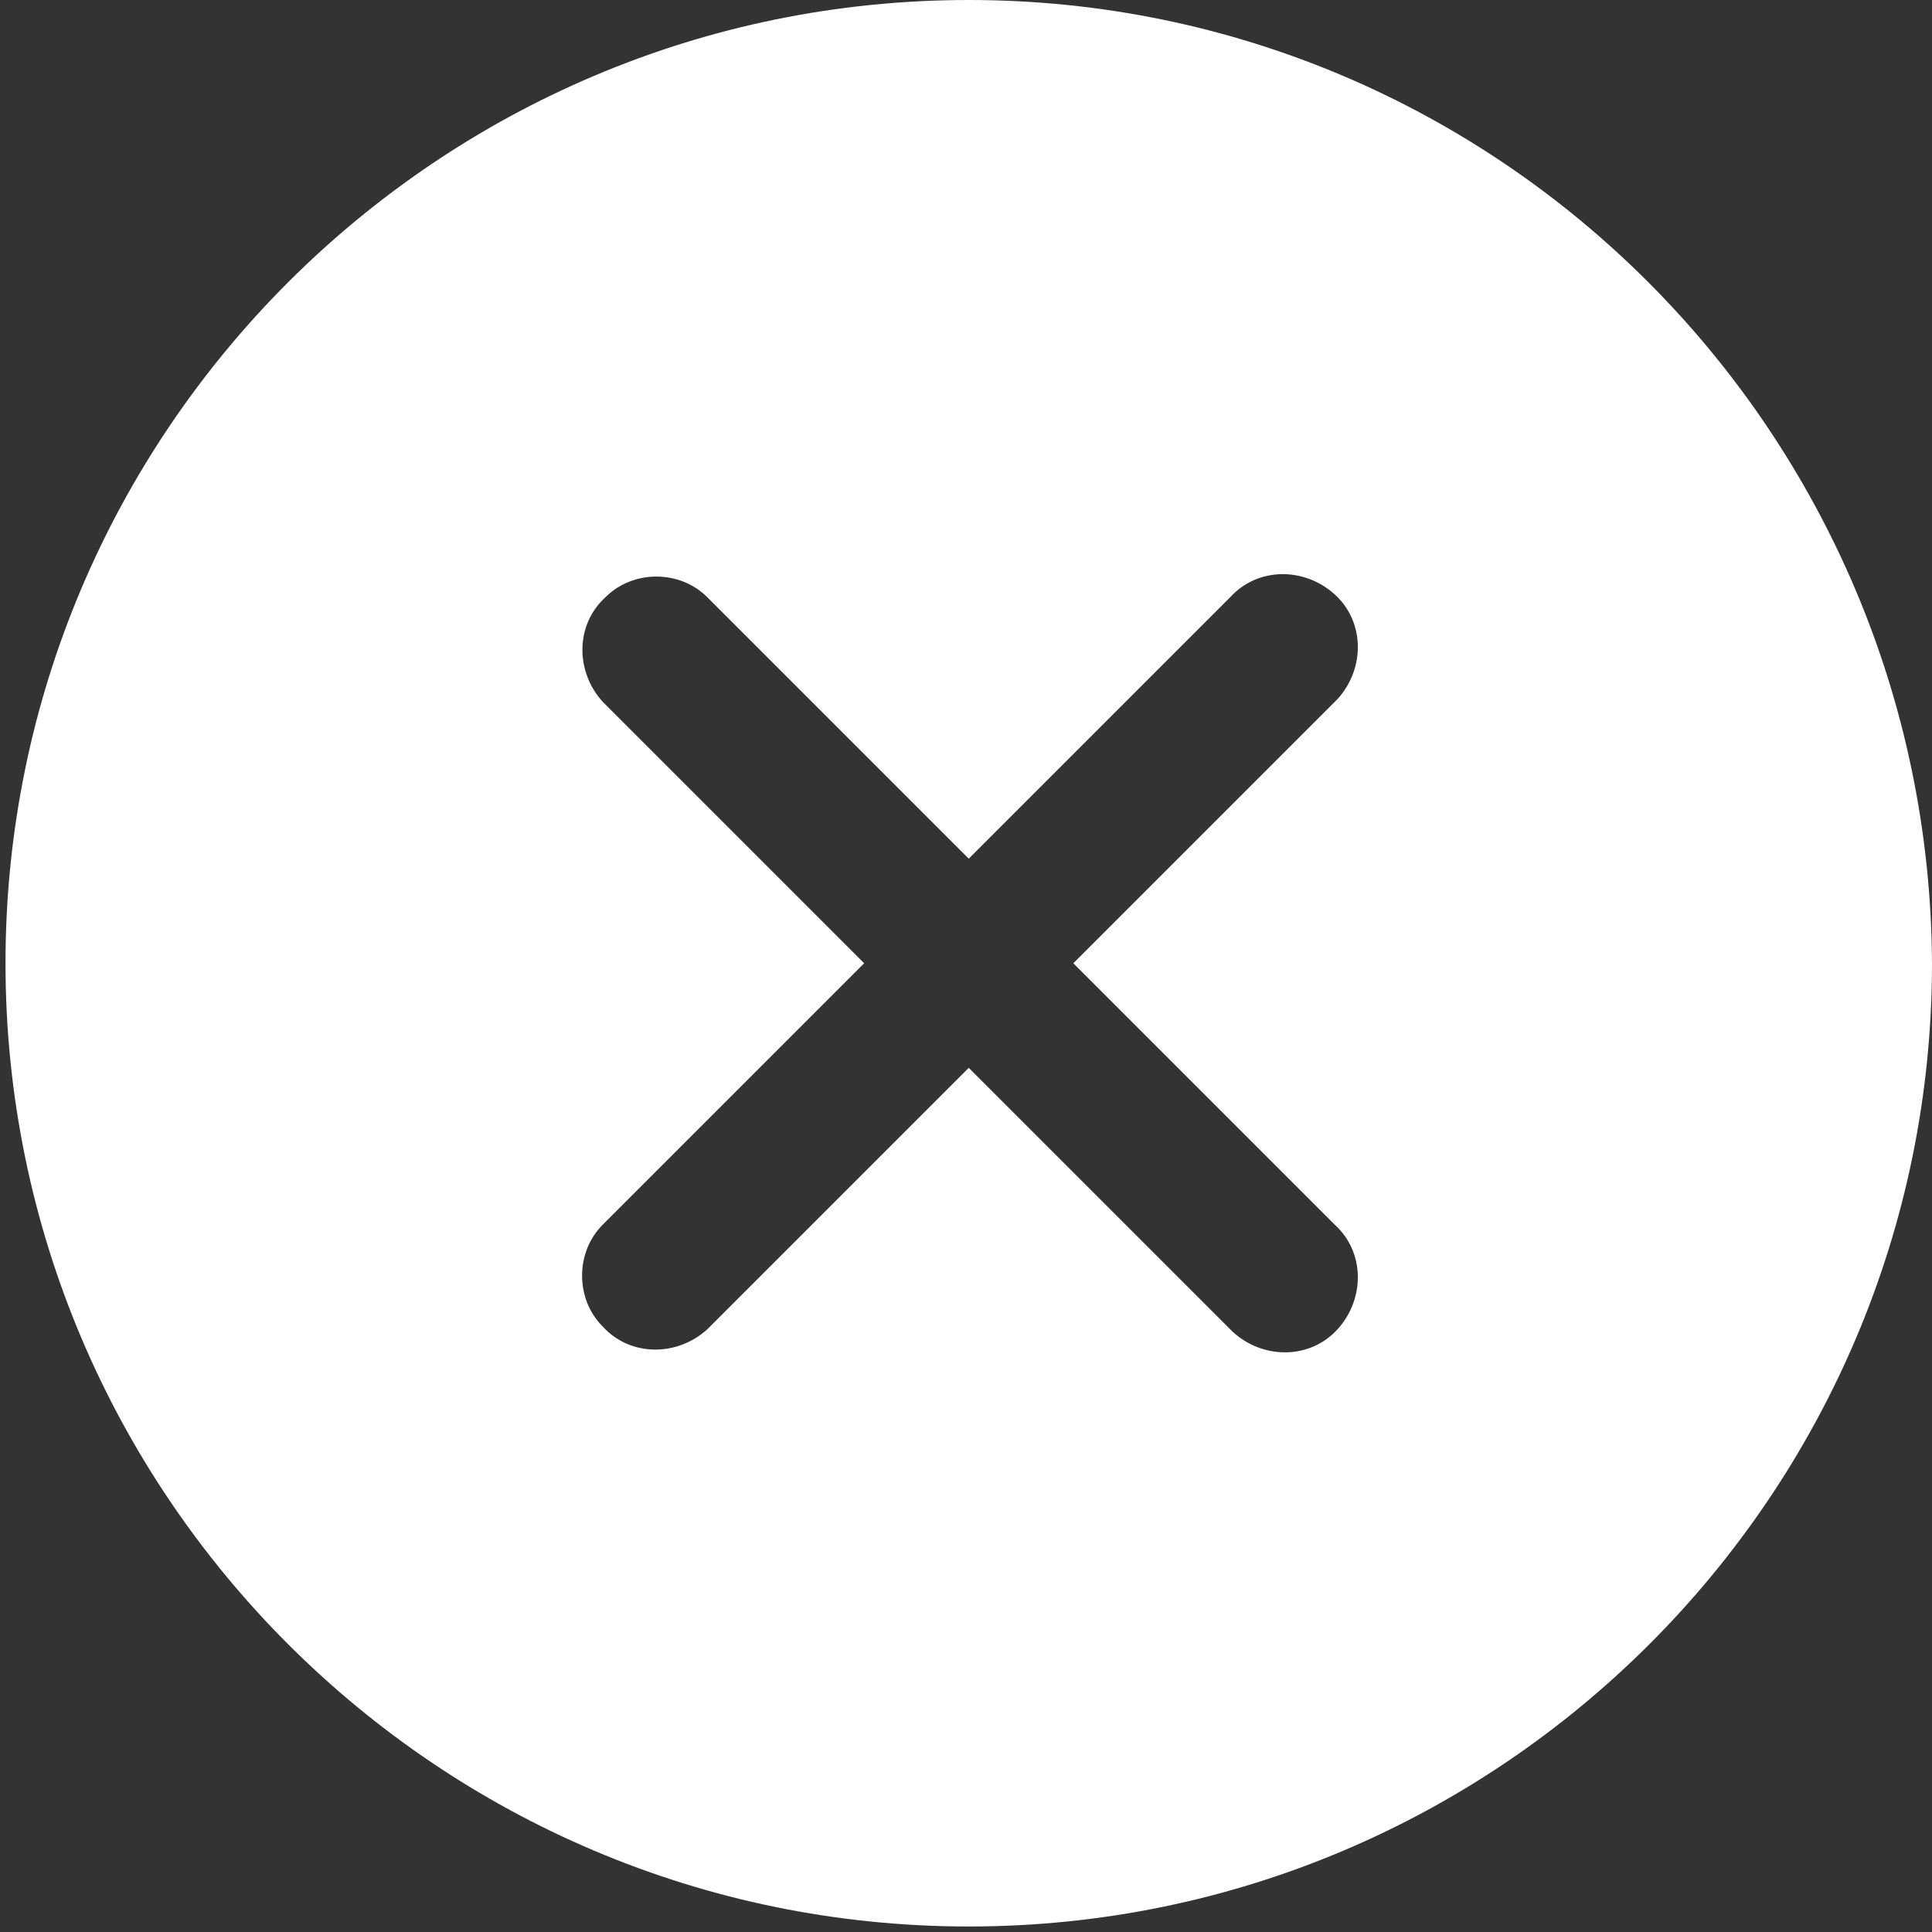 <?xml version="1.0" encoding="utf-8"?>
<!-- Generator: Adobe Illustrator 27.9.2, SVG Export Plug-In . SVG Version: 6.00 Build 0)  -->
<svg version="1.1" id="レイヤー_1" xmlns="http://www.w3.org/2000/svg" xmlns:xlink="http://www.w3.org/1999/xlink" x="0px"
	 y="0px" viewBox="0 0 70.2 70.2" style="enable-background:new 0 0 70.2 70.2;" xml:space="preserve">
<rect x="0" y="0" width="70.2" height="70.2" fill="#333333" stroke="none"/>
<style type="text/css">
	.st0{fill:#FFFFFF;}
</style>
<path class="st0" d="M35.2,0c-19.3,0-35,15.7-35,35c0,19.3,15.7,35,35,35s35-15.7,35-35C70.1,15.7,54.5,0,35.2,0z M48.5,44.5
	c1.1,1,1.1,2.7,0.1,3.8c-1,1.1-2.7,1.1-3.8,0.1c0,0,0,0-0.1-0.1l-9.5-9.5l-9.5,9.5c-1.1,1-2.8,1-3.8-0.1c-1-1-1-2.7,0-3.7l9.5-9.5
	l-9.5-9.5c-1-1.1-1-2.8,0.1-3.8c1-1,2.7-1,3.7,0l9.5,9.5l9.5-9.5c1-1.1,2.7-1.1,3.8-0.1c1.1,1,1.1,2.7,0.1,3.8c0,0,0,0-0.1,0.1
	L39,35L48.5,44.5z"/>
</svg>
